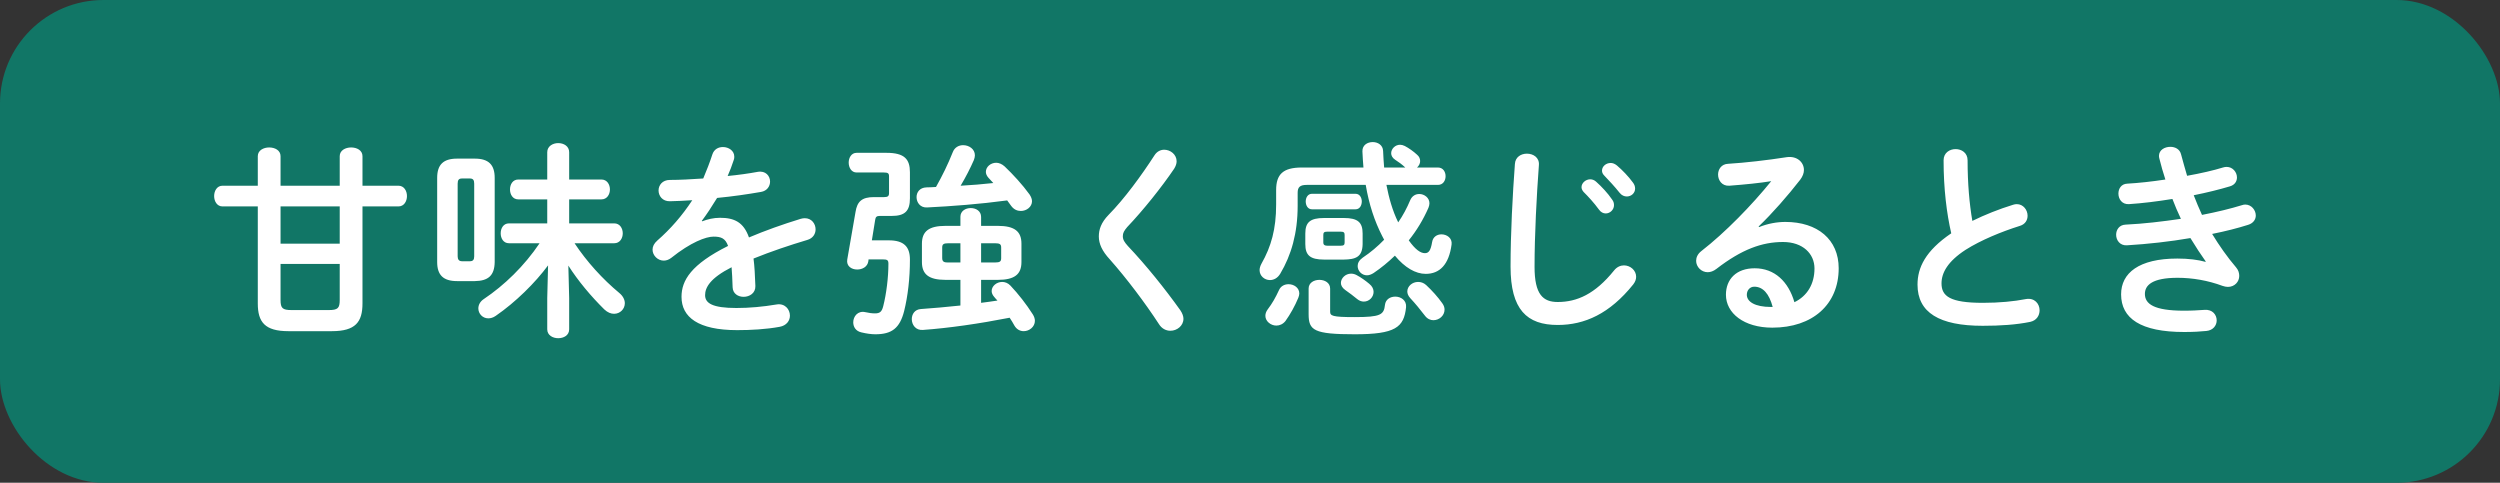 <svg width="290" height="56" viewBox="0 0 290 56" fill="none" xmlns="http://www.w3.org/2000/svg">
<rect x="0" y="0" width="290" height="56" fill="#333333" stroke="none"/>
<rect width="290" height="56" rx="12" fill="#117666"/>
<path d="M42.048 21.544H46.224C46.872 21.544 47.208 22.144 47.208 22.744C47.208 23.344 46.872 23.944 46.224 23.944H42.048V35.2C42.048 37.36 41.232 38.416 38.496 38.416H33.456C30.72 38.416 29.904 37.36 29.904 35.2V23.944H25.8C25.176 23.944 24.84 23.344 24.84 22.744C24.84 22.144 25.176 21.544 25.8 21.544H29.904V18.112C29.904 17.44 30.576 17.104 31.224 17.104C31.896 17.104 32.544 17.44 32.544 18.112V21.544H39.408V18.112C39.408 17.44 40.08 17.104 40.728 17.104C41.4 17.104 42.048 17.44 42.048 18.112V21.544ZM32.544 23.944V28.264H39.408V23.944H32.544ZM32.544 30.616V34.792C32.544 35.752 32.76 35.968 33.84 35.968H38.112C39.192 35.968 39.408 35.752 39.408 34.792V30.616H32.544ZM65.928 30.808L66.024 34.576V38.2C66.024 38.896 65.4 39.232 64.752 39.232C64.128 39.232 63.48 38.896 63.48 38.2V34.576L63.576 30.784C62.088 32.8 59.808 35.056 57.504 36.64C57.192 36.856 56.904 36.928 56.64 36.928C55.968 36.928 55.488 36.376 55.488 35.776C55.488 35.392 55.68 34.984 56.112 34.696C58.512 33.088 60.816 30.856 62.592 28.216H59.04C58.392 28.216 58.08 27.64 58.08 27.064C58.08 26.488 58.392 25.912 59.04 25.912H63.48V23.128H60.12C59.472 23.128 59.16 22.552 59.16 21.976C59.16 21.4 59.472 20.824 60.12 20.824H63.48V17.656C63.48 16.96 64.128 16.6 64.752 16.6C65.4 16.6 66.024 16.96 66.024 17.656V20.824H69.768C70.416 20.824 70.752 21.4 70.752 21.976C70.752 22.552 70.416 23.128 69.768 23.128H66.024V25.912H71.256C71.904 25.912 72.24 26.488 72.24 27.064C72.24 27.64 71.904 28.216 71.256 28.216H66.648C68.064 30.352 69.888 32.368 71.856 34C72.288 34.36 72.48 34.792 72.48 35.176C72.48 35.848 71.928 36.4 71.232 36.4C70.872 36.4 70.488 36.256 70.104 35.896C68.568 34.384 67.056 32.584 65.928 30.808ZM55.08 32.608H53.016C51.408 32.608 50.712 31.888 50.712 30.4V20.632C50.712 19.12 51.408 18.4 53.016 18.4H55.08C56.688 18.4 57.384 19.12 57.384 20.632V30.4C57.36 31.984 56.616 32.584 55.08 32.608ZM53.592 30.304H54.504C54.864 30.304 55.008 30.136 55.008 29.728V21.304C55.008 20.872 54.864 20.704 54.504 20.704H53.592C53.232 20.704 53.088 20.872 53.088 21.304V29.728C53.088 30.088 53.232 30.304 53.592 30.304ZM81.408 25.624L81.456 25.672C82.08 25.432 82.776 25.264 83.52 25.264C85.176 25.264 86.256 25.768 86.88 27.544C88.752 26.752 90.768 26.032 92.88 25.384C93.048 25.336 93.216 25.312 93.36 25.312C94.152 25.312 94.608 25.96 94.608 26.608C94.608 27.112 94.32 27.64 93.648 27.832C91.56 28.456 89.424 29.176 87.408 29.992C87.528 30.88 87.576 31.936 87.624 33.184C87.648 34 86.952 34.432 86.256 34.432C85.632 34.432 85.008 34.072 84.984 33.328C84.96 32.416 84.912 31.648 84.864 31C82.368 32.272 81.792 33.352 81.792 34.24C81.792 35.176 82.656 35.728 85.416 35.728C86.928 35.728 88.512 35.584 90.072 35.32C91.032 35.152 91.632 35.872 91.632 36.616C91.632 37.192 91.248 37.768 90.432 37.912C88.872 38.2 87.096 38.296 85.512 38.296C80.976 38.296 79.056 36.784 79.056 34.432C79.056 32.512 80.184 30.664 84.456 28.528C84.144 27.64 83.64 27.448 82.776 27.448C81.888 27.448 80.136 28.096 77.856 29.92C77.568 30.136 77.28 30.232 76.992 30.232C76.296 30.232 75.696 29.632 75.696 28.96C75.696 28.6 75.864 28.24 76.248 27.904C77.76 26.584 79.128 25.024 80.304 23.224C79.368 23.296 78.504 23.32 77.712 23.344C76.848 23.368 76.392 22.72 76.392 22.096C76.392 21.496 76.824 20.872 77.712 20.872C78.84 20.872 80.184 20.8 81.576 20.704C81.984 19.744 82.344 18.808 82.632 17.92C82.824 17.32 83.328 17.056 83.856 17.056C84.528 17.056 85.176 17.488 85.176 18.16C85.176 18.28 85.176 18.4 85.128 18.52C84.912 19.192 84.672 19.816 84.408 20.416C85.656 20.296 86.856 20.128 87.888 19.936C88.824 19.768 89.328 20.416 89.328 21.064C89.328 21.592 88.992 22.144 88.272 22.264C86.76 22.528 84.96 22.792 83.184 22.96C82.584 23.944 81.984 24.856 81.408 25.624ZM111.408 32.464H109.68C107.736 32.464 106.944 31.816 106.944 30.4V28.264C106.944 26.848 107.736 26.2 109.68 26.2H111.408V25.144C111.408 24.472 112.008 24.136 112.608 24.136C113.208 24.136 113.808 24.472 113.808 25.168V26.2H115.752C117.696 26.2 118.488 26.848 118.488 28.264V30.4C118.488 31.816 117.696 32.464 115.752 32.464H113.808V35.128C114.432 35.056 115.056 34.96 115.704 34.864C115.56 34.72 115.44 34.576 115.32 34.432C115.128 34.216 115.032 33.976 115.032 33.76C115.032 33.184 115.608 32.704 116.256 32.704C116.568 32.704 116.928 32.824 117.216 33.136C118.104 34.072 119.064 35.296 119.808 36.472C119.976 36.736 120.048 37 120.048 37.216C120.048 37.912 119.4 38.416 118.752 38.416C118.344 38.416 117.936 38.224 117.672 37.768C117.504 37.456 117.312 37.144 117.12 36.856C113.568 37.552 110.064 38.056 107.064 38.272C106.224 38.344 105.768 37.672 105.768 37.024C105.768 36.448 106.104 35.896 106.824 35.848C108.24 35.752 109.8 35.608 111.408 35.44V32.464ZM110.016 30.448H111.408V28.216H110.016C109.44 28.216 109.296 28.336 109.296 28.72V29.944C109.296 30.424 109.608 30.448 110.016 30.448ZM113.808 28.216V30.448H115.416C115.992 30.448 116.136 30.328 116.136 29.944V28.72C116.136 28.336 115.992 28.216 115.416 28.216H113.808ZM101.136 27.88H103.104C104.856 27.88 105.552 28.624 105.552 30.112C105.552 32.296 105.312 34.336 104.88 36.088C104.376 38.056 103.464 38.776 101.544 38.776C101.088 38.776 100.536 38.704 99.936 38.56C99.264 38.416 98.976 37.912 98.976 37.384C98.976 36.712 99.504 36.016 100.368 36.208C100.8 36.304 101.136 36.352 101.496 36.352C102.048 36.352 102.288 36.184 102.456 35.512C102.816 34.096 103.056 32.2 103.056 30.592C103.056 30.184 102.936 30.088 102.384 30.088H100.752L100.728 30.304C100.632 30.952 100.032 31.264 99.432 31.264C98.784 31.264 98.16 30.88 98.28 30.112L99.24 24.592C99.432 23.368 99.984 22.864 101.376 22.864H102.552C102.96 22.864 103.128 22.768 103.128 22.408V20.464C103.128 20.104 103.008 20.008 102.504 20.008H99.36C98.76 20.008 98.448 19.432 98.448 18.856C98.448 18.304 98.76 17.728 99.36 17.728H102.84C104.928 17.728 105.552 18.472 105.552 19.984V23.008C105.552 24.496 104.952 25.048 103.44 25.048H102.048C101.688 25.048 101.568 25.168 101.52 25.504L101.136 27.88ZM116.832 23.248C113.64 23.68 110.424 23.92 107.544 24.064C106.752 24.112 106.32 23.488 106.32 22.864C106.32 22.312 106.68 21.76 107.472 21.736C107.832 21.736 108.192 21.712 108.576 21.688C109.32 20.368 109.944 19.096 110.52 17.656C110.736 17.08 111.24 16.84 111.72 16.84C112.416 16.84 113.088 17.296 113.088 18.016C113.088 18.184 113.04 18.376 112.968 18.568C112.56 19.504 112.032 20.536 111.432 21.544C112.704 21.472 113.952 21.376 115.224 21.232C115.032 21.016 114.84 20.8 114.648 20.608C114.456 20.392 114.36 20.152 114.36 19.936C114.36 19.36 114.912 18.88 115.56 18.88C115.872 18.88 116.232 19.024 116.544 19.312C117.504 20.224 118.608 21.424 119.424 22.552C119.616 22.84 119.712 23.104 119.712 23.344C119.712 23.992 119.088 24.472 118.416 24.472C118.008 24.472 117.6 24.304 117.288 23.872C117.144 23.656 117 23.464 116.832 23.248ZM133.92 18.016C134.208 17.56 134.64 17.368 135.048 17.368C135.768 17.368 136.488 17.92 136.488 18.712C136.488 18.976 136.392 19.264 136.2 19.576C134.736 21.736 132.624 24.376 130.752 26.344C130.392 26.776 130.248 27.016 130.248 27.4C130.248 27.808 130.44 28.096 130.824 28.528C132.96 30.784 135.12 33.472 136.92 35.992C137.16 36.352 137.28 36.688 137.28 36.976C137.28 37.792 136.536 38.368 135.768 38.368C135.264 38.368 134.76 38.128 134.424 37.576C132.864 35.176 130.656 32.248 128.736 30.088C127.848 29.128 127.464 28.288 127.464 27.424C127.464 26.632 127.728 25.816 128.592 24.928C130.44 23.056 132.432 20.32 133.92 18.016ZM158.424 21.448H151.584C150.792 21.448 150.528 21.712 150.528 22.36V23.872C150.528 27.064 149.784 29.608 148.512 31.744C148.2 32.272 147.744 32.488 147.312 32.488C146.688 32.488 146.112 32.008 146.112 31.336C146.112 31.12 146.184 30.856 146.328 30.592C147.456 28.6 148.032 26.584 148.032 23.728V22.048C148.032 20.224 148.824 19.432 151.008 19.432H158.16C158.112 18.832 158.064 18.208 158.04 17.56C158.016 16.84 158.616 16.48 159.24 16.48C159.816 16.48 160.416 16.816 160.44 17.512C160.464 18.184 160.512 18.808 160.56 19.432H163.008L162.96 19.384C162.624 19.072 162.24 18.784 161.856 18.544C161.52 18.328 161.376 18.04 161.376 17.776C161.376 17.272 161.832 16.792 162.408 16.792C162.576 16.792 162.768 16.84 162.96 16.936C163.416 17.176 163.968 17.56 164.376 17.944C164.64 18.16 164.736 18.424 164.736 18.688C164.736 18.976 164.592 19.24 164.376 19.432H166.8C167.4 19.432 167.688 19.936 167.688 20.44C167.688 20.944 167.4 21.448 166.8 21.448H160.824C161.112 22.936 161.52 24.424 162.192 25.792C162.744 25 163.2 24.136 163.584 23.224C163.8 22.72 164.208 22.504 164.64 22.504C165.216 22.504 165.816 22.936 165.816 23.584C165.816 23.752 165.768 23.92 165.696 24.112C165.096 25.48 164.328 26.752 163.416 27.88C164.184 28.96 164.784 29.368 165.288 29.368C165.72 29.368 165.96 29.08 166.128 28.072C166.224 27.472 166.704 27.184 167.208 27.184C167.832 27.184 168.48 27.616 168.384 28.36C168.072 30.712 166.992 31.768 165.384 31.768C164.208 31.768 162.96 31.048 161.808 29.656C161.04 30.4 160.224 31.072 159.336 31.672C159.072 31.84 158.808 31.936 158.568 31.936C157.968 31.936 157.488 31.432 157.488 30.856C157.488 30.52 157.656 30.184 158.064 29.896C159 29.272 159.816 28.576 160.56 27.808C160.488 27.664 160.416 27.544 160.344 27.4C159.456 25.672 158.808 23.728 158.424 21.448ZM155.88 30.112H153.6C151.968 30.112 151.416 29.608 151.416 28.312V27.088C151.416 25.792 151.968 25.288 153.6 25.288H155.88C157.512 25.288 158.064 25.792 158.064 27.088V28.312C158.04 29.824 157.248 30.088 155.88 30.112ZM153.984 28.504H155.496C155.88 28.504 155.976 28.408 155.976 28.12V27.256C155.976 26.968 155.88 26.872 155.496 26.872H153.984C153.6 26.872 153.504 26.968 153.504 27.256V28.12C153.504 28.432 153.696 28.504 153.984 28.504ZM157.248 24.28H152.184C151.704 24.28 151.464 23.824 151.464 23.368C151.464 22.936 151.704 22.48 152.184 22.48H157.248C157.728 22.48 157.968 22.936 157.968 23.368C157.968 23.824 157.728 24.28 157.248 24.28ZM151.8 36.448V33.472C151.8 32.8 152.424 32.464 153.048 32.464C153.672 32.464 154.296 32.8 154.296 33.472V36.136C154.296 36.64 154.512 36.784 157.152 36.784C160.128 36.784 160.536 36.52 160.656 35.368C160.728 34.72 161.28 34.408 161.856 34.408C162.504 34.408 163.176 34.84 163.104 35.632C162.864 37.984 161.856 38.776 157.152 38.776C152.4 38.776 151.8 38.32 151.8 36.448ZM148.368 33.64C148.584 33.16 149.04 32.968 149.472 32.968C150.096 32.968 150.72 33.376 150.72 34.048C150.72 34.192 150.672 34.36 150.6 34.552C150.216 35.488 149.664 36.472 149.112 37.24C148.824 37.6 148.44 37.768 148.056 37.768C147.408 37.768 146.784 37.264 146.784 36.64C146.784 36.4 146.856 36.16 147.048 35.896C147.576 35.2 147.96 34.528 148.368 33.64ZM165.432 33.064C166.104 33.688 166.8 34.456 167.304 35.176C167.496 35.44 167.568 35.68 167.568 35.92C167.568 36.616 166.944 37.144 166.272 37.144C165.936 37.144 165.576 37 165.288 36.616C164.736 35.896 164.208 35.248 163.584 34.576C163.344 34.312 163.248 34.048 163.248 33.808C163.248 33.208 163.824 32.704 164.496 32.704C164.808 32.704 165.144 32.8 165.432 33.064ZM157.368 31.912C157.872 32.176 158.4 32.56 158.832 32.92C159.192 33.208 159.336 33.544 159.336 33.856C159.336 34.456 158.832 34.984 158.208 34.984C157.968 34.984 157.704 34.912 157.44 34.696C157.032 34.36 156.504 33.952 156.048 33.64C155.712 33.4 155.544 33.112 155.544 32.824C155.544 32.272 156.072 31.744 156.72 31.744C156.936 31.744 157.152 31.792 157.368 31.912ZM175.224 30.928C175.224 27.112 175.464 22.552 175.728 19.024C175.776 18.208 176.448 17.824 177.12 17.824C177.864 17.824 178.584 18.28 178.512 19.144C178.248 22.696 178.008 27.256 178.008 30.952C178.008 34.168 178.992 35.032 180.696 35.032C182.928 35.032 185.016 34.12 187.224 31.384C187.56 30.952 187.992 30.784 188.376 30.784C189.12 30.784 189.792 31.36 189.792 32.104C189.792 32.392 189.696 32.68 189.456 32.992C186.72 36.4 183.816 37.696 180.696 37.696C177.12 37.696 175.224 35.92 175.224 30.928ZM183.696 22.264C183.528 22.072 183.456 21.88 183.456 21.712C183.456 21.232 183.936 20.8 184.464 20.8C184.68 20.8 184.92 20.872 185.136 21.064C185.784 21.64 186.504 22.408 187.008 23.152C187.176 23.368 187.224 23.584 187.224 23.8C187.224 24.328 186.768 24.76 186.264 24.76C185.976 24.76 185.688 24.616 185.472 24.304C184.896 23.512 184.248 22.816 183.696 22.264ZM186.096 20.368C185.904 20.176 185.832 19.984 185.832 19.792C185.832 19.312 186.288 18.904 186.84 18.904C187.08 18.904 187.32 19 187.56 19.192C188.184 19.72 188.904 20.464 189.408 21.16C189.6 21.4 189.672 21.64 189.672 21.88C189.672 22.408 189.216 22.792 188.712 22.792C188.424 22.792 188.112 22.672 187.872 22.36C187.32 21.664 186.648 20.944 186.096 20.368ZM204 26.272L204.048 26.344C205.056 25.936 206.136 25.744 207.096 25.744C210.84 25.744 213.288 27.784 213.288 31.12C213.288 35.32 210.264 38.008 205.584 38.008C202.296 38.008 200.208 36.328 200.208 34.192C200.208 32.392 201.408 31.12 203.544 31.12C205.848 31.12 207.456 32.656 208.152 35.056C209.64 34.336 210.48 32.944 210.48 31.144C210.48 29.44 209.136 28.072 206.832 28.072C204.408 28.072 202.056 28.912 199.104 31.192C198.768 31.456 198.408 31.576 198.096 31.576C197.352 31.576 196.752 30.952 196.752 30.256C196.752 29.872 196.92 29.464 197.352 29.128C200.136 26.968 203.232 23.776 205.464 21.016C204.12 21.232 202.488 21.4 200.592 21.544C199.752 21.592 199.296 20.92 199.296 20.248C199.296 19.648 199.68 19.024 200.472 19C202.416 18.88 204.96 18.592 207.264 18.232C208.44 18.064 209.256 18.808 209.256 19.72C209.256 20.08 209.112 20.464 208.824 20.848C207.408 22.672 205.584 24.76 204 26.272ZM205.632 35.608C205.224 34.072 204.504 33.256 203.496 33.256C202.992 33.256 202.632 33.664 202.632 34.192C202.632 34.984 203.544 35.608 205.44 35.608C205.512 35.608 205.56 35.608 205.632 35.608ZM226.344 27.064C225.816 24.76 225.456 21.904 225.456 18.592C225.456 17.728 226.152 17.296 226.848 17.296C227.544 17.296 228.24 17.728 228.24 18.592C228.24 21.28 228.456 23.68 228.792 25.624C230.256 24.904 231.888 24.256 233.52 23.752C233.664 23.704 233.808 23.68 233.952 23.68C234.696 23.68 235.2 24.352 235.2 25.024C235.2 25.528 234.936 26.008 234.312 26.2C232.176 26.872 229.776 27.856 228 28.984C225.936 30.328 225.216 31.648 225.216 32.872C225.216 34.36 226.2 35.128 230.016 35.128C231.936 35.128 233.64 34.96 234.984 34.696C236.016 34.504 236.592 35.248 236.592 35.992C236.592 36.592 236.256 37.168 235.512 37.336C233.88 37.672 232.032 37.792 229.992 37.792C224.952 37.792 222.432 36.256 222.432 33.016C222.432 31.048 223.344 29.104 226.344 27.064ZM255.84 30.376L255.864 30.328C255.336 29.584 254.712 28.648 254.088 27.616C251.712 28.024 249.144 28.312 246.72 28.456C245.904 28.504 245.472 27.856 245.472 27.232C245.472 26.656 245.832 26.08 246.576 26.056C248.664 25.96 250.848 25.696 252.984 25.384C252.624 24.616 252.288 23.848 252 23.08C250.224 23.368 248.472 23.584 246.96 23.68C246.144 23.728 245.736 23.08 245.736 22.456C245.736 21.88 246.072 21.328 246.768 21.304C248.064 21.232 249.624 21.064 251.184 20.824C250.92 20.008 250.68 19.192 250.488 18.4C250.464 18.304 250.44 18.184 250.44 18.088C250.44 17.392 251.112 17.032 251.76 17.032C252.312 17.032 252.864 17.296 253.008 17.92C253.224 18.736 253.464 19.576 253.704 20.392C255.312 20.104 256.776 19.768 257.856 19.432C258 19.384 258.144 19.36 258.288 19.36C259.008 19.36 259.488 19.984 259.488 20.584C259.488 21.016 259.248 21.448 258.672 21.616C257.472 21.976 256.032 22.336 254.472 22.648C254.76 23.416 255.096 24.184 255.432 24.928C257.16 24.592 258.744 24.208 260.064 23.8C260.208 23.752 260.328 23.728 260.448 23.728C261.168 23.728 261.672 24.376 261.672 25C261.672 25.432 261.408 25.888 260.784 26.08C259.584 26.464 258.168 26.824 256.608 27.136C257.424 28.48 258.384 29.848 259.392 31.024C259.656 31.336 259.752 31.672 259.752 32.008C259.752 32.68 259.224 33.28 258.432 33.28C258.24 33.28 258.024 33.232 257.808 33.16C256.128 32.536 254.328 32.224 252.6 32.224C249.648 32.224 248.808 33.088 248.808 34.096C248.808 35.248 249.84 36.04 253.344 36.04C254.328 36.04 255 35.992 255.72 35.944C256.656 35.872 257.136 36.52 257.136 37.168C257.136 37.744 256.728 38.32 255.936 38.392C255.264 38.464 254.4 38.512 253.368 38.512C248.304 38.512 246.048 36.928 246.048 34.144C246.048 31.672 248.112 29.992 252.576 29.992C253.872 29.992 255 30.136 255.84 30.376Z" fill="white"/>
</svg>
